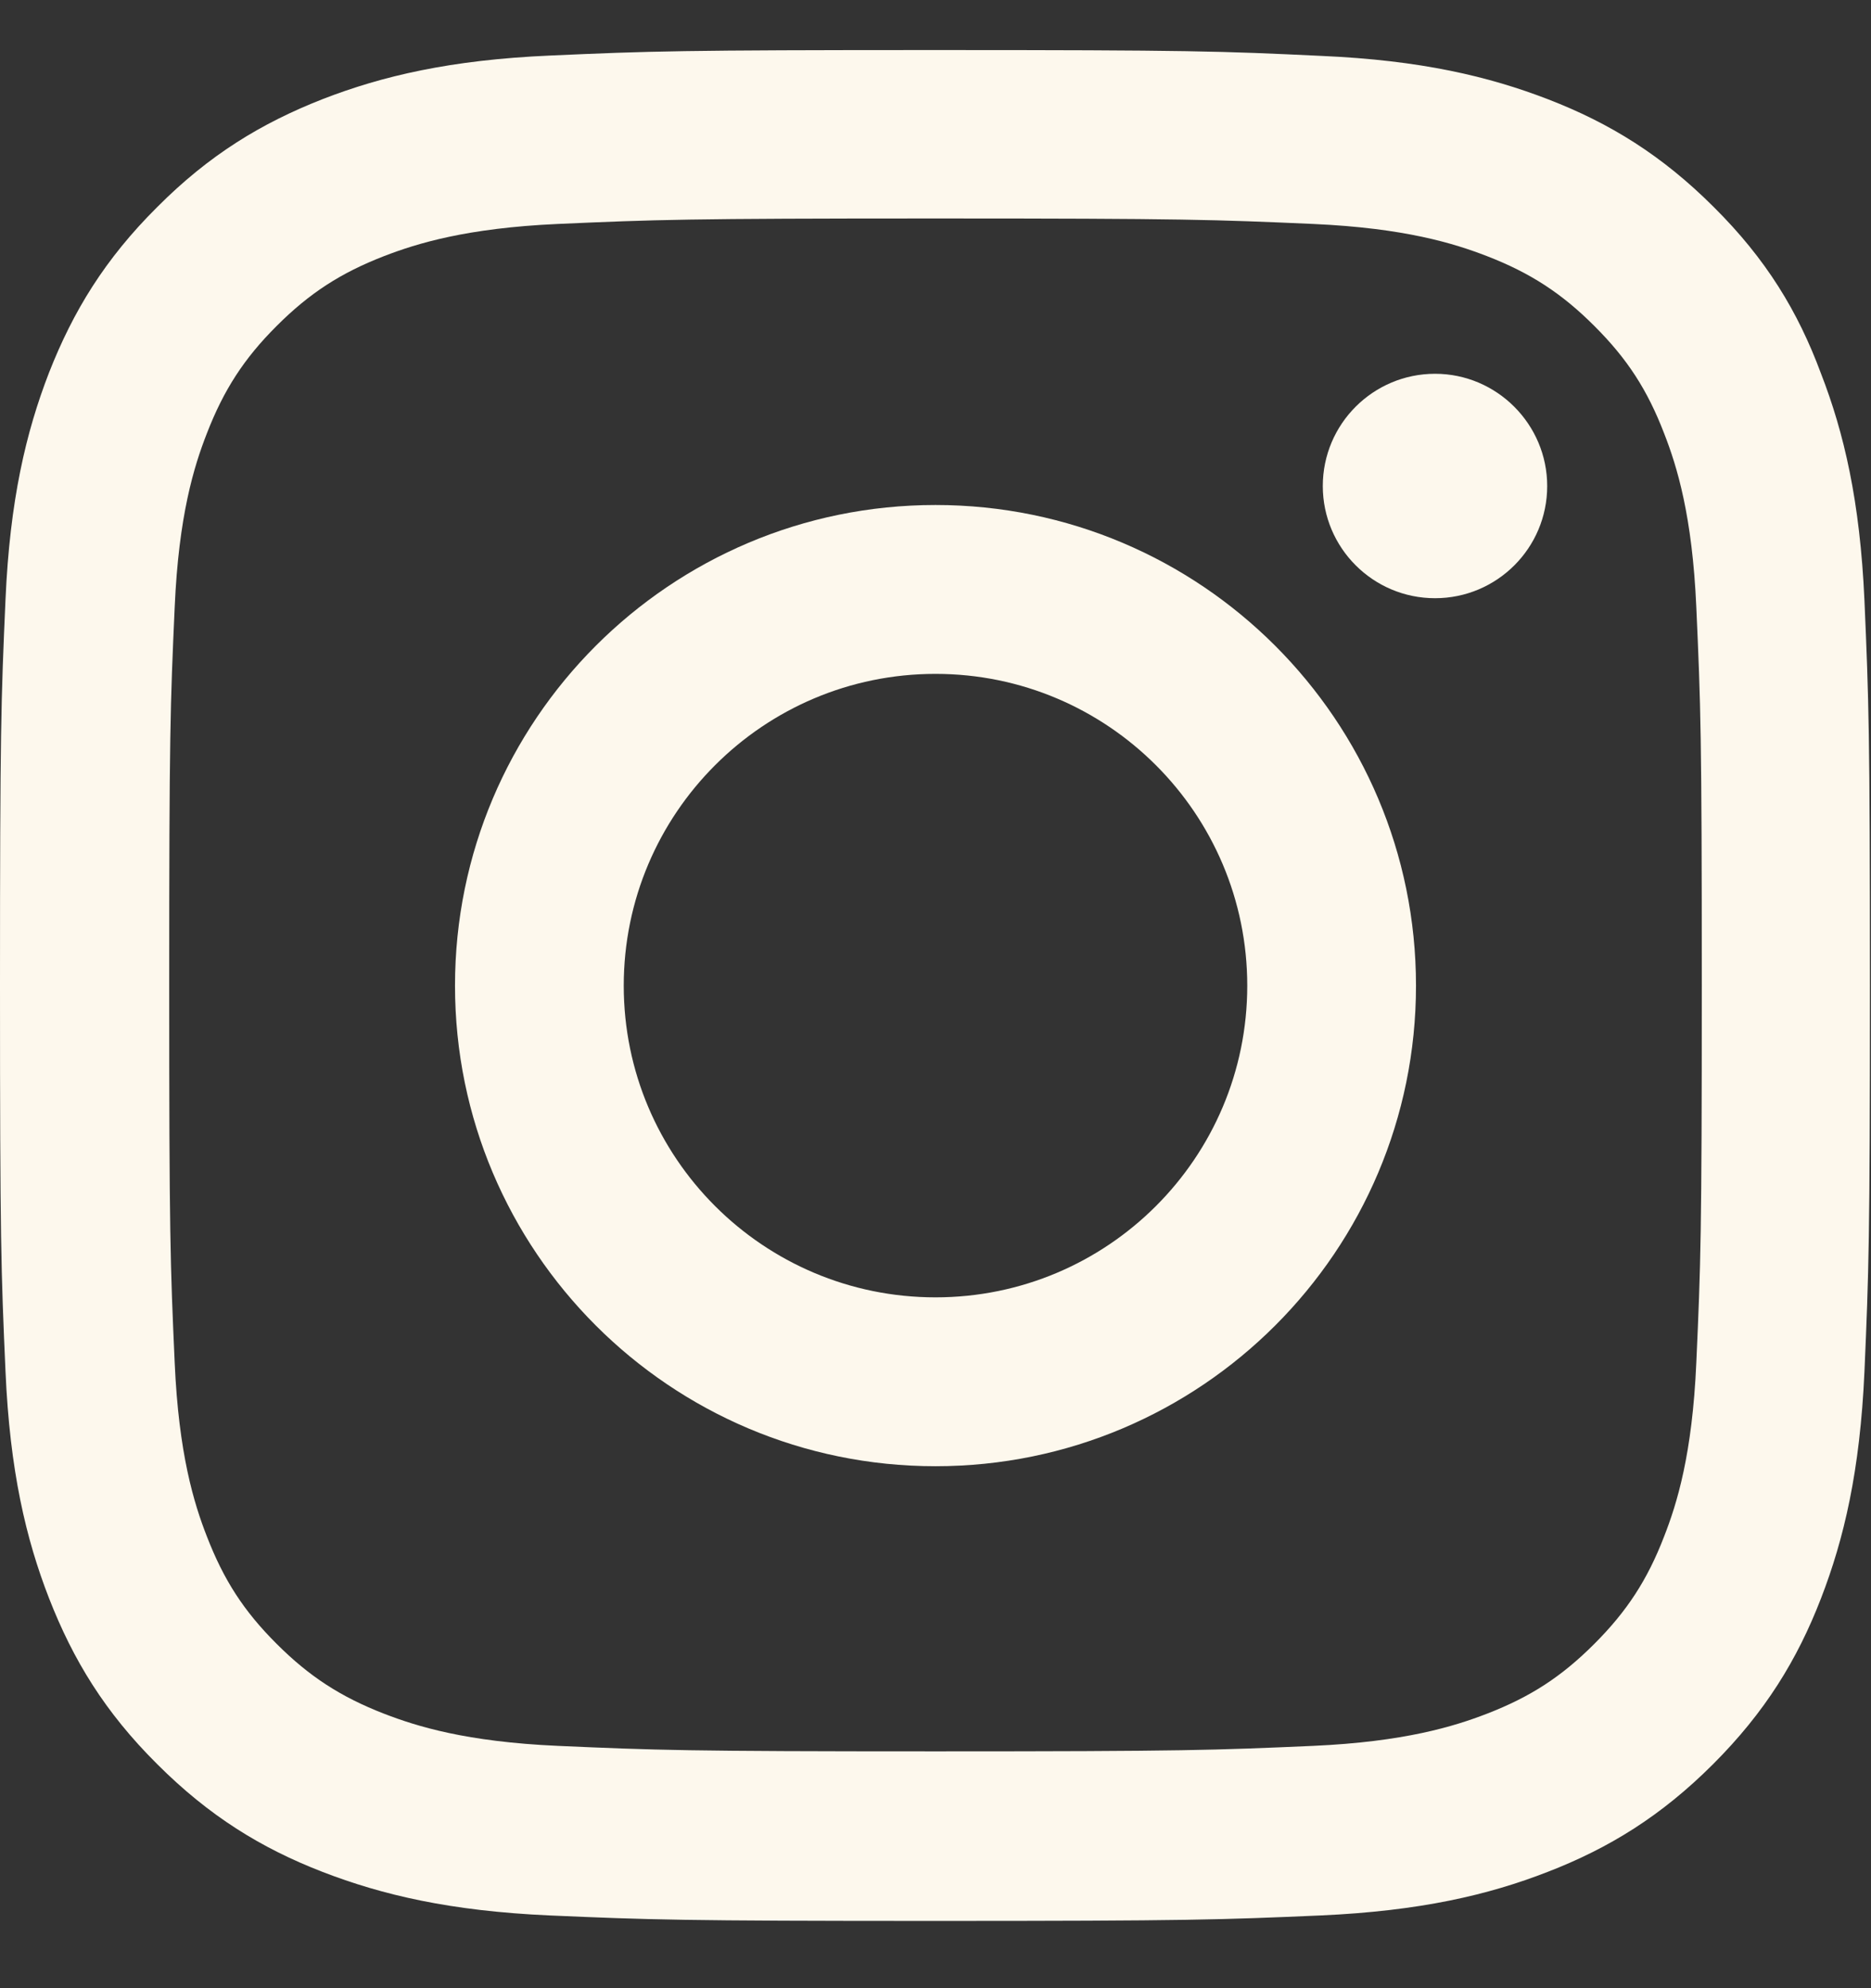<svg width="16" height="17" viewBox="0 0 16 17" fill="none" xmlns="http://www.w3.org/2000/svg">
<rect x="0" y="0" width="16" height="17" fill="#333333" stroke="none"/>
<path d="M8 1.868C10.137 1.868 10.391 1.878 11.231 1.915C12.012 1.95 12.434 2.081 12.716 2.19C13.088 2.334 13.356 2.509 13.634 2.787C13.916 3.068 14.088 3.334 14.231 3.706C14.341 3.987 14.472 4.412 14.506 5.19C14.544 6.034 14.553 6.287 14.553 8.421C14.553 10.559 14.544 10.812 14.506 11.653C14.472 12.434 14.341 12.856 14.231 13.137C14.088 13.509 13.912 13.778 13.634 14.056C13.353 14.337 13.088 14.509 12.716 14.653C12.434 14.762 12.009 14.893 11.231 14.928C10.387 14.965 10.134 14.975 8 14.975C5.862 14.975 5.609 14.965 4.769 14.928C3.987 14.893 3.566 14.762 3.284 14.653C2.913 14.509 2.644 14.334 2.366 14.056C2.084 13.775 1.913 13.509 1.769 13.137C1.659 12.856 1.528 12.431 1.494 11.653C1.456 10.809 1.447 10.556 1.447 8.421C1.447 6.284 1.456 6.031 1.494 5.19C1.528 4.409 1.659 3.987 1.769 3.706C1.913 3.334 2.087 3.065 2.366 2.787C2.647 2.506 2.913 2.334 3.284 2.19C3.566 2.081 3.991 1.95 4.769 1.915C5.609 1.878 5.862 1.868 8 1.868ZM8 0.428C5.828 0.428 5.556 0.437 4.703 0.475C3.853 0.512 3.269 0.65 2.763 0.846C2.234 1.053 1.788 1.325 1.344 1.771C0.897 2.215 0.625 2.662 0.419 3.187C0.222 3.696 0.084 4.278 0.047 5.128C0.009 5.984 0 6.256 0 8.428C0 10.6 0.009 10.871 0.047 11.725C0.084 12.575 0.222 13.159 0.419 13.665C0.625 14.193 0.897 14.64 1.344 15.084C1.788 15.528 2.234 15.803 2.759 16.006C3.269 16.203 3.85 16.34 4.7 16.378C5.553 16.415 5.825 16.425 7.997 16.425C10.169 16.425 10.441 16.415 11.294 16.378C12.144 16.34 12.728 16.203 13.234 16.006C13.759 15.803 14.206 15.528 14.65 15.084C15.094 14.64 15.369 14.193 15.572 13.668C15.769 13.159 15.906 12.578 15.944 11.728C15.981 10.875 15.991 10.603 15.991 8.431C15.991 6.259 15.981 5.987 15.944 5.134C15.906 4.284 15.769 3.7 15.572 3.193C15.375 2.662 15.103 2.215 14.656 1.771C14.213 1.328 13.766 1.053 13.241 0.85C12.731 0.653 12.15 0.515 11.3 0.478C10.444 0.437 10.172 0.428 8 0.428Z" fill="#FDF8ED"/>
<path d="M8 4.318C5.731 4.318 3.891 6.159 3.891 8.428C3.891 10.697 5.731 12.537 8 12.537C10.269 12.537 12.109 10.697 12.109 8.428C12.109 6.159 10.269 4.318 8 4.318ZM8 11.093C6.528 11.093 5.334 9.9 5.334 8.428C5.334 6.956 6.528 5.762 8 5.762C9.472 5.762 10.666 6.956 10.666 8.428C10.666 9.9 9.472 11.093 8 11.093Z" fill="#FDF8ED"/>
<path d="M13.231 4.156C13.231 4.687 12.8 5.115 12.272 5.115C11.741 5.115 11.312 4.684 11.312 4.156C11.312 3.624 11.744 3.196 12.272 3.196C12.8 3.196 13.231 3.628 13.231 4.156Z" fill="#FDF8ED"/>
</svg>
